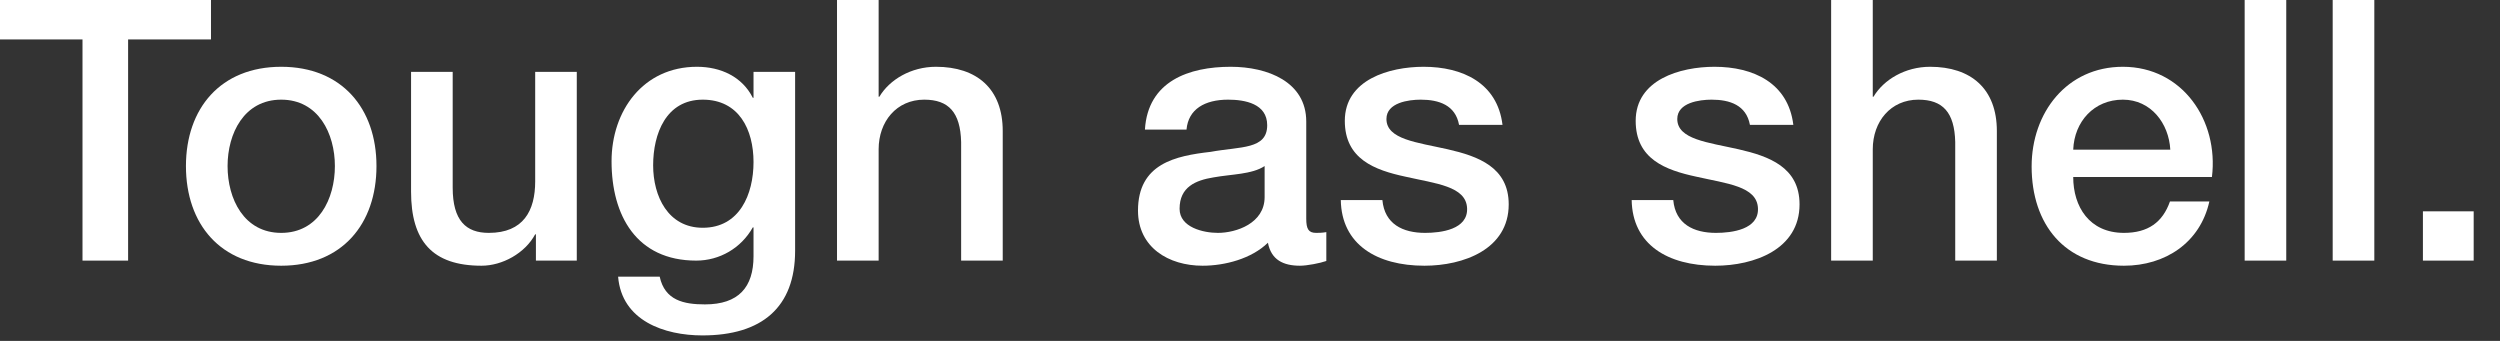<?xml version="1.0" encoding="utf-8"?>
<svg xmlns="http://www.w3.org/2000/svg" fill="none" height="100%" overflow="visible" preserveAspectRatio="none" style="display: block;" viewBox="0 0 66 9" width="100%">
<rect x="0" y="0" width="66" height="9" fill="#333333" stroke="none"/>
<g id="Tough as shell.">
<path d="M0 1.041V0H5.57V1.041H3.382V6.88H2.178V1.041H0Z" fill="white"/>
<path d="M7.424 6.148C8.407 6.148 8.841 5.252 8.841 4.384C8.841 3.527 8.407 2.631 7.424 2.631C6.441 2.631 6.008 3.527 6.008 4.384C6.008 5.252 6.441 6.148 7.424 6.148ZM7.424 7.015C5.824 7.015 4.909 5.917 4.909 4.384C4.909 2.862 5.824 1.763 7.424 1.763C9.024 1.763 9.939 2.862 9.939 4.384C9.939 5.917 9.024 7.015 7.424 7.015Z" fill="white"/>
<path d="M15.227 1.898V6.88H14.148V6.186H14.129C13.859 6.687 13.261 7.015 12.712 7.015C11.411 7.015 10.852 6.36 10.852 5.059V1.898H11.951V4.953C11.951 5.83 12.307 6.148 12.905 6.148C13.82 6.148 14.129 5.56 14.129 4.789V1.898H15.227Z" fill="white"/>
<path d="M18.553 6.013C19.527 6.013 19.893 5.126 19.893 4.278C19.893 3.421 19.508 2.631 18.553 2.631C17.58 2.631 17.243 3.536 17.243 4.365C17.243 5.184 17.638 6.013 18.553 6.013ZM20.991 1.898V6.62C20.991 8.114 20.114 8.855 18.544 8.855C17.542 8.855 16.414 8.47 16.318 7.304H17.416C17.551 7.93 18.052 8.036 18.611 8.036C19.498 8.036 19.893 7.584 19.893 6.764V6.003H19.874C19.565 6.552 18.997 6.88 18.38 6.88C16.8 6.88 16.145 5.685 16.145 4.259C16.145 2.92 16.983 1.763 18.399 1.763C19.026 1.763 19.594 2.024 19.874 2.582H19.893V1.898H20.991Z" fill="white"/>
<path d="M22.097 6.88V0H23.196V2.554H23.215C23.485 2.101 24.053 1.763 24.709 1.763C25.788 1.763 26.472 2.342 26.472 3.459V6.88H25.374V3.748C25.354 2.968 25.046 2.631 24.4 2.631C23.668 2.631 23.196 3.209 23.196 3.941V6.88H22.097Z" fill="white"/>
<path d="M33.386 5.203V4.384C33.049 4.606 32.519 4.596 32.037 4.683C31.565 4.76 31.141 4.934 31.141 5.512C31.141 6.003 31.767 6.148 32.153 6.148C32.635 6.148 33.386 5.897 33.386 5.203ZM34.485 3.209V5.772C34.485 6.042 34.543 6.148 34.745 6.148C34.812 6.148 34.899 6.148 35.015 6.128V6.89C34.851 6.948 34.504 7.015 34.321 7.015C33.878 7.015 33.56 6.861 33.473 6.408C33.039 6.832 32.336 7.015 31.748 7.015C30.852 7.015 30.043 6.533 30.043 5.56C30.043 4.317 31.035 4.115 31.96 4.009C32.75 3.864 33.454 3.951 33.454 3.305C33.454 2.737 32.866 2.631 32.423 2.631C31.806 2.631 31.372 2.881 31.324 3.421H30.226C30.303 2.139 31.392 1.763 32.49 1.763C33.463 1.763 34.485 2.158 34.485 3.209Z" fill="white"/>
<path d="M35.397 5.281H36.495C36.553 5.917 37.035 6.148 37.623 6.148C38.037 6.148 38.76 6.061 38.731 5.493C38.702 4.914 37.902 4.847 37.103 4.664C36.293 4.49 35.503 4.201 35.503 3.19C35.503 2.101 36.679 1.763 37.584 1.763C38.606 1.763 39.531 2.187 39.666 3.296H38.519C38.423 2.775 37.989 2.631 37.507 2.631C37.189 2.631 36.602 2.708 36.602 3.141C36.602 3.681 37.411 3.758 38.22 3.941C39.02 4.124 39.83 4.413 39.83 5.396C39.83 6.581 38.635 7.015 37.604 7.015C36.351 7.015 35.416 6.456 35.397 5.281Z" fill="white"/>
<path d="M43.076 5.281H44.174C44.232 5.917 44.714 6.148 45.302 6.148C45.716 6.148 46.439 6.061 46.41 5.493C46.381 4.914 45.581 4.847 44.781 4.664C43.972 4.49 43.182 4.201 43.182 3.19C43.182 2.101 44.357 1.763 45.263 1.763C46.285 1.763 47.209 2.187 47.344 3.296H46.198C46.101 2.775 45.668 2.631 45.186 2.631C44.868 2.631 44.28 2.708 44.28 3.141C44.28 3.681 45.09 3.758 45.899 3.941C46.699 4.124 47.508 4.413 47.508 5.396C47.508 6.581 46.313 7.015 45.282 7.015C44.03 7.015 43.095 6.456 43.076 5.281Z" fill="white"/>
<path d="M48.342 6.88V0H49.441V2.554H49.46C49.73 2.101 50.298 1.763 50.954 1.763C52.033 1.763 52.717 2.342 52.717 3.459V6.88H51.618V3.748C51.599 2.968 51.291 2.631 50.645 2.631C49.913 2.631 49.441 3.209 49.441 3.941V6.88H48.342Z" fill="white"/>
<path d="M58.395 4.673H54.733C54.733 5.454 55.157 6.148 56.072 6.148C56.709 6.148 57.094 5.868 57.287 5.319H58.327C58.086 6.408 57.161 7.015 56.072 7.015C54.511 7.015 53.635 5.926 53.635 4.394C53.635 2.978 54.56 1.763 56.044 1.763C57.614 1.763 58.578 3.18 58.395 4.673ZM54.733 3.951H57.296C57.258 3.257 56.785 2.631 56.044 2.631C55.282 2.631 54.762 3.209 54.733 3.951Z" fill="white"/>
<path d="M59.259 6.88V0H60.357V6.88H59.259Z" fill="white"/>
<path d="M61.583 6.88V0H62.682V6.88H61.583Z" fill="white"/>
<path d="M63.965 6.88V5.579H65.305V6.88H63.965Z" fill="white"/>
</g>
</svg>